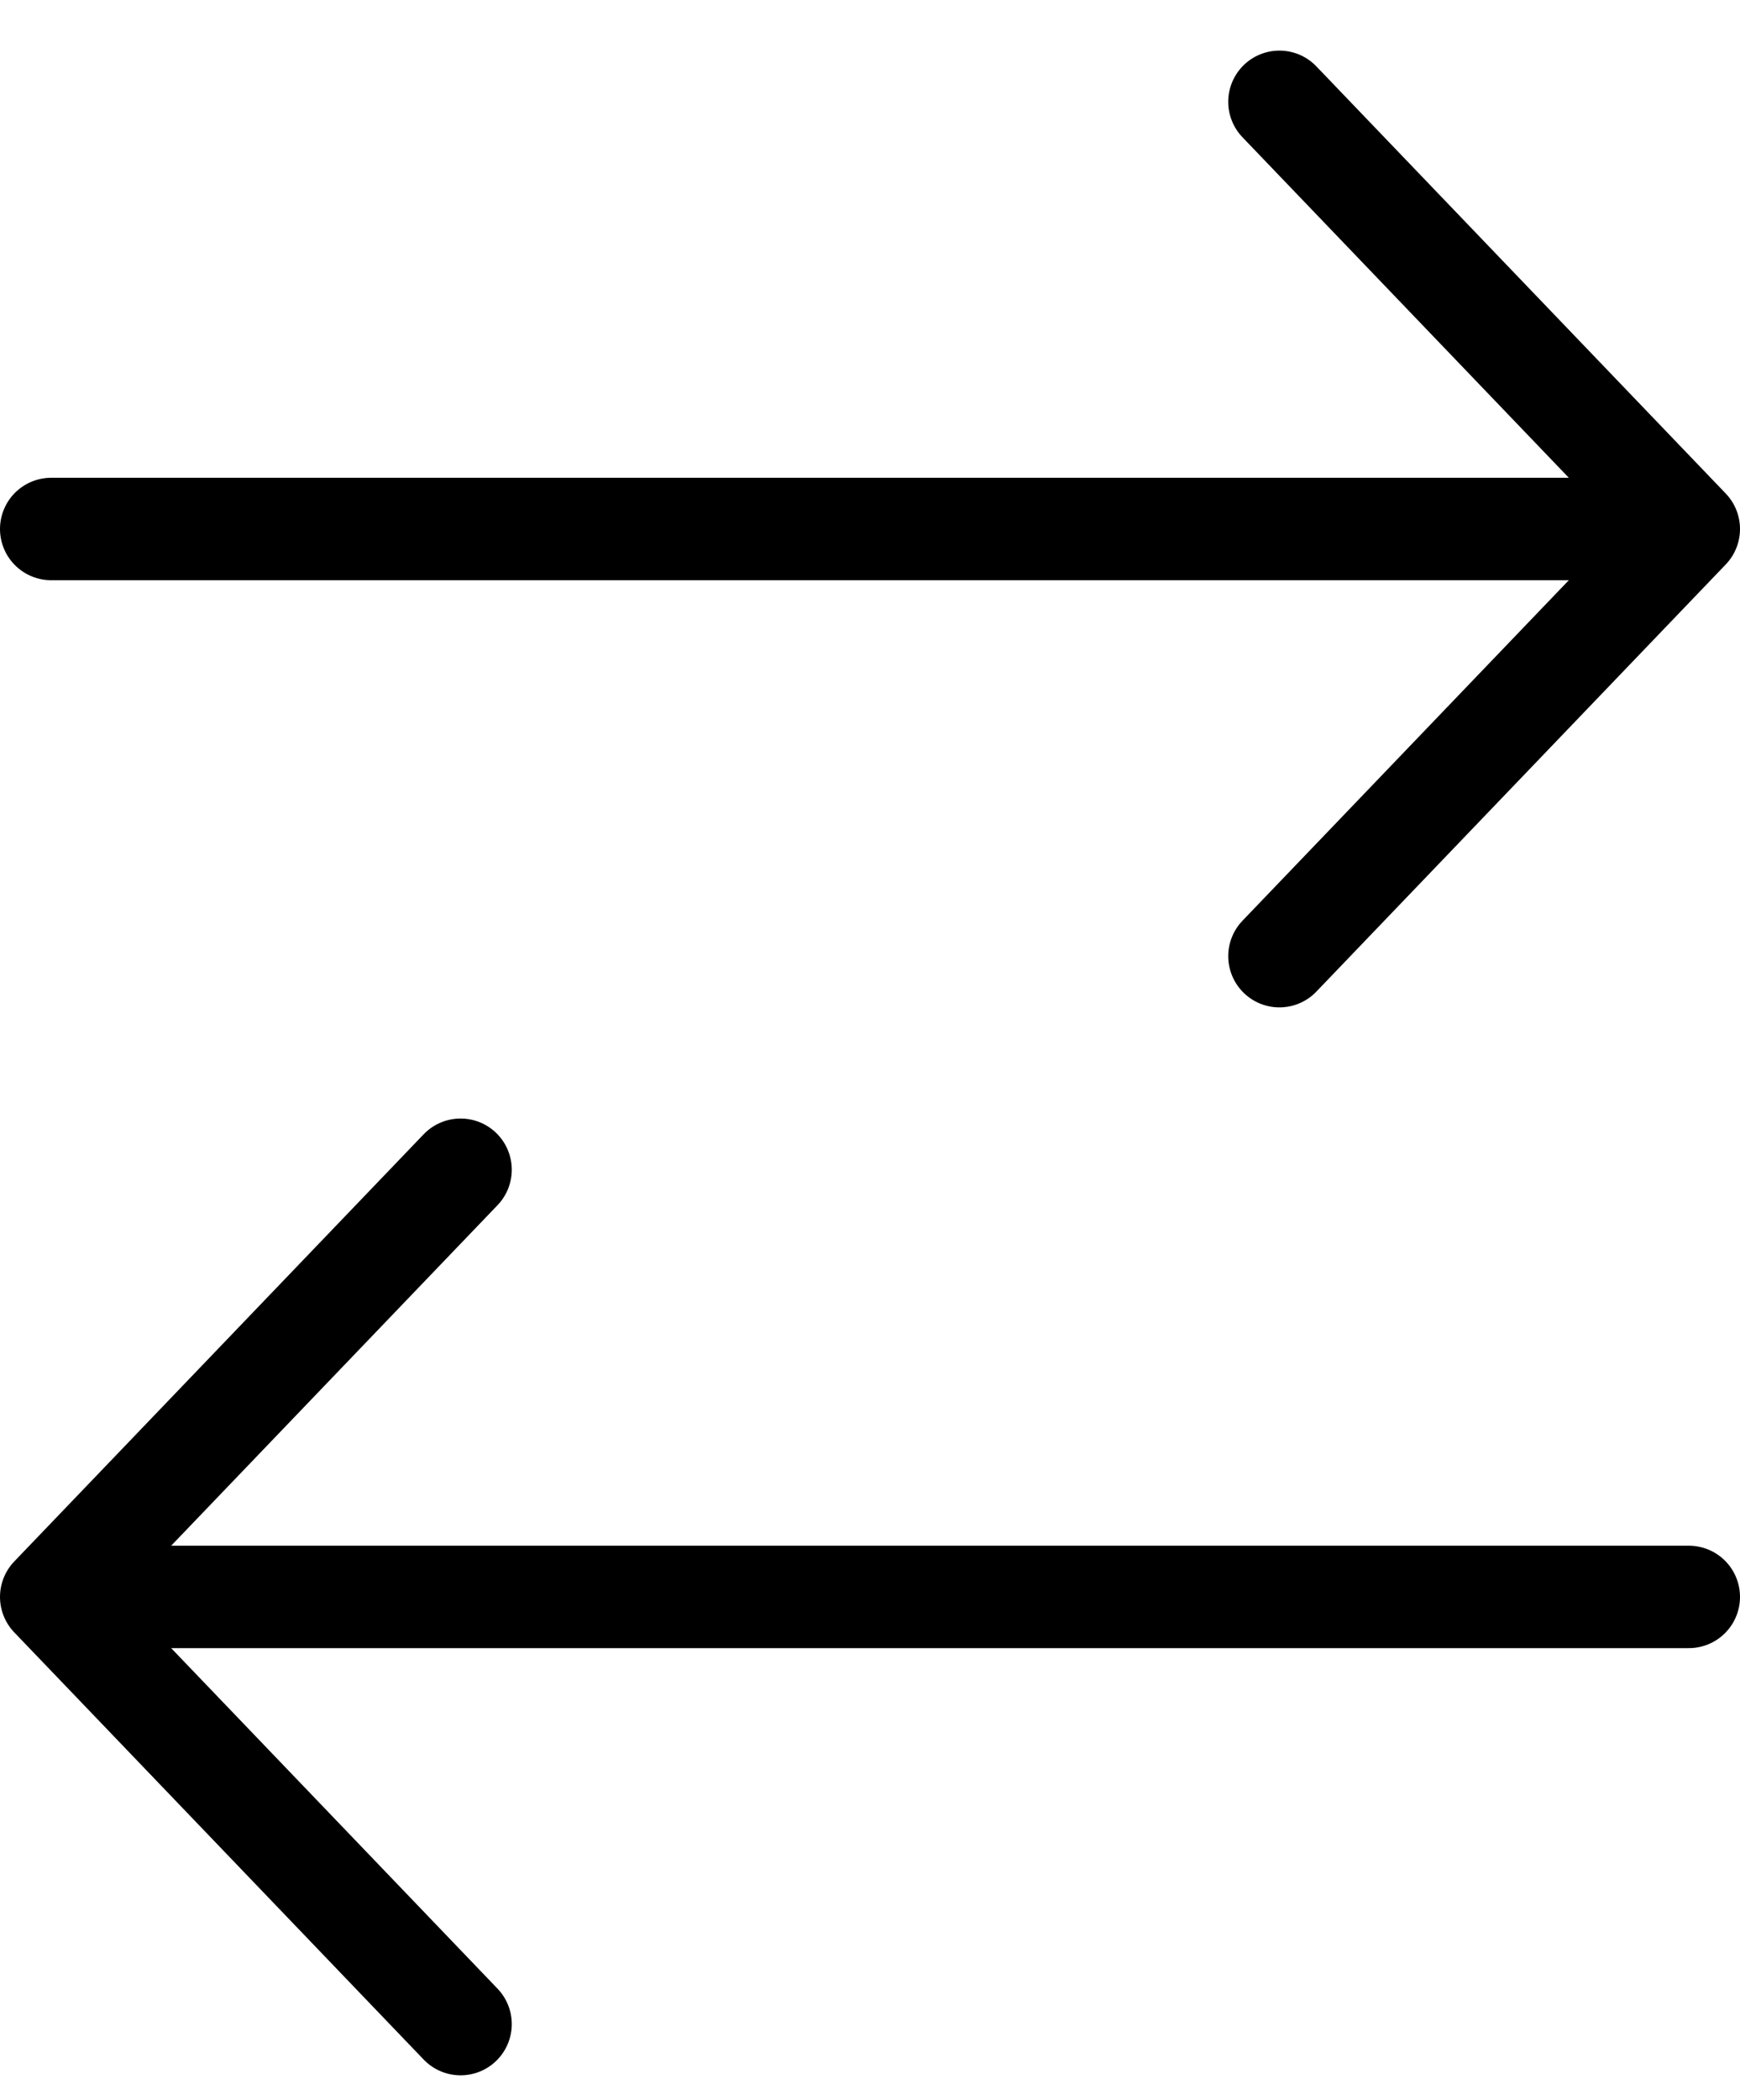 <?xml version="1.0" encoding="UTF-8"?> <svg xmlns="http://www.w3.org/2000/svg" width="34" height="41" viewBox="0 0 34 41" fill="none"><path d="M33 31.181H1M1 31.181L9 22.84M1 31.181L9 39.522M1 10.329H33M33 10.329L25 1.988M33 10.329L25 18.67" stroke="black" stroke-width="2" stroke-linecap="round" stroke-linejoin="round"></path></svg> 